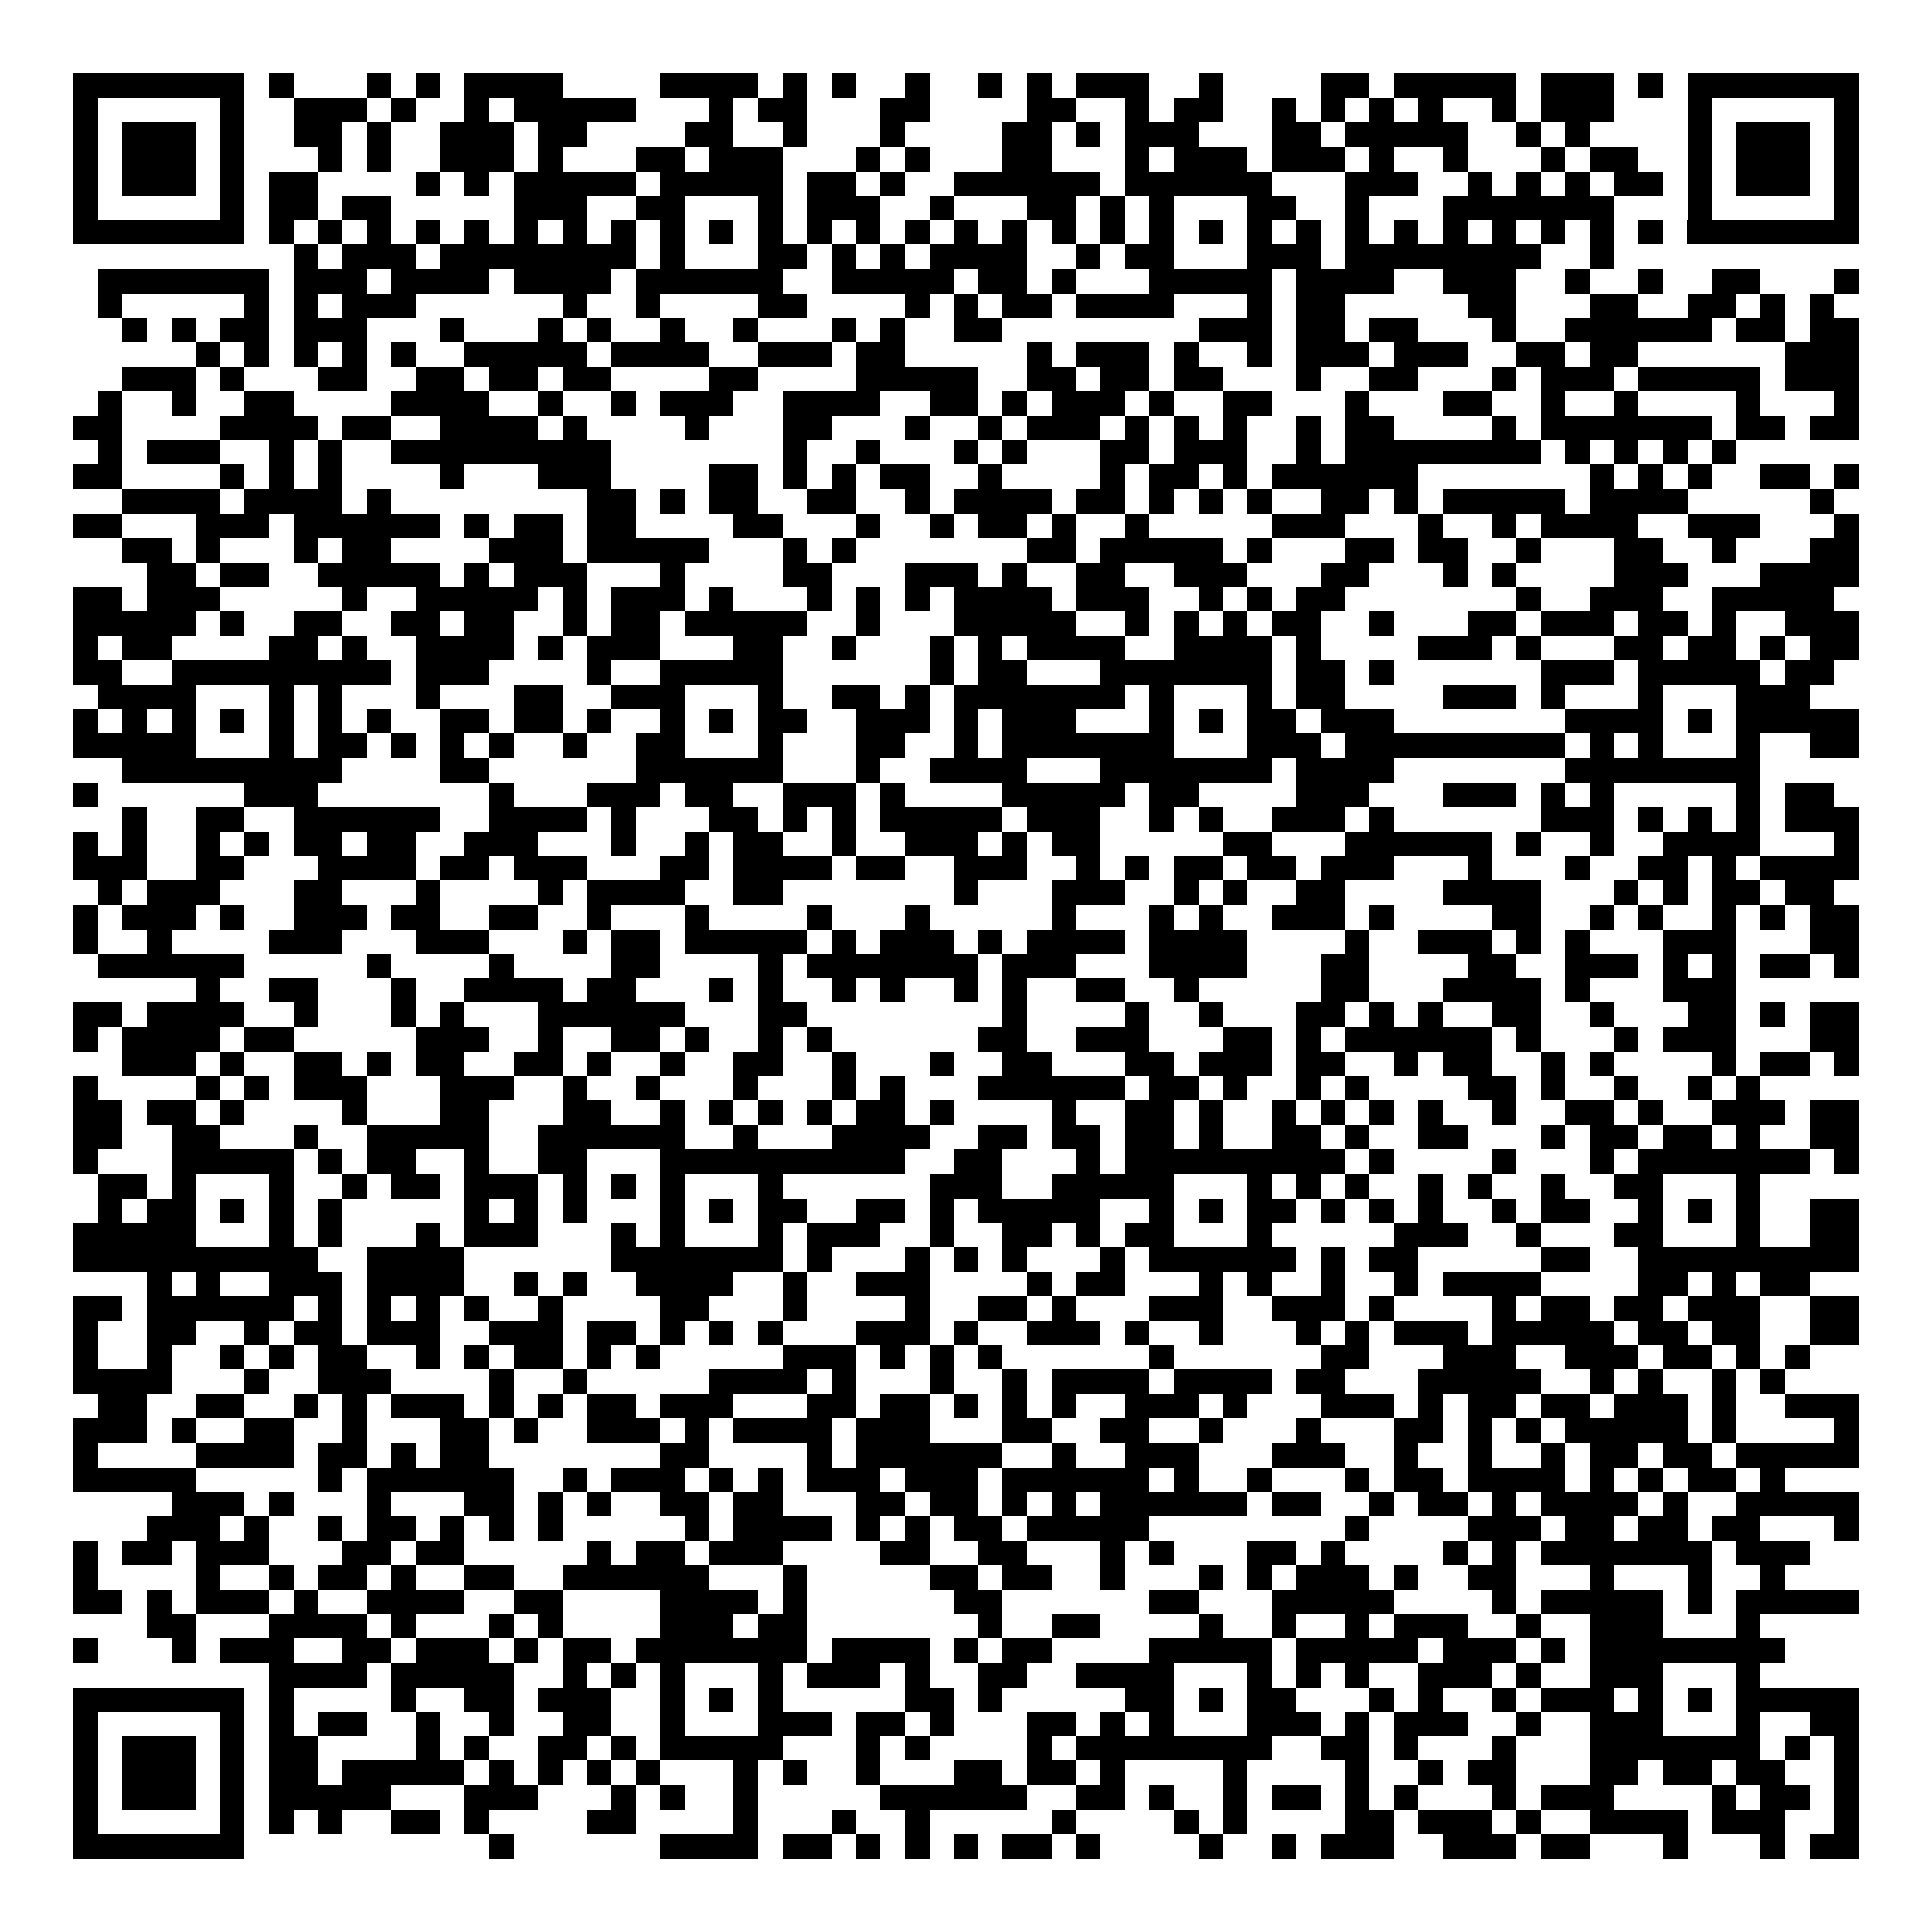 <svg xmlns="http://www.w3.org/2000/svg" width="176" height="176" viewBox="0 0 79 79" shape-rendering="crispEdges"><path fill="#ffffff" d="M0 0h79v79H0z"/><path stroke="#000000" d="M3 3.5h7m1 0h1m3 0h1m1 0h1m1 0h4m4 0h4m1 0h1m1 0h1m2 0h1m2 0h1m1 0h1m1 0h3m2 0h1m4 0h2m1 0h5m1 0h3m1 0h1m1 0h7M3 4.5h1m5 0h1m2 0h3m1 0h1m2 0h1m1 0h5m3 0h1m1 0h2m3 0h2m4 0h2m2 0h1m1 0h2m2 0h1m1 0h1m1 0h1m1 0h1m2 0h1m1 0h3m3 0h1m5 0h1M3 5.5h1m1 0h3m1 0h1m2 0h2m1 0h1m2 0h3m1 0h2m4 0h2m2 0h1m3 0h1m4 0h2m1 0h1m1 0h3m3 0h2m1 0h5m2 0h1m1 0h1m4 0h1m1 0h3m1 0h1M3 6.5h1m1 0h3m1 0h1m3 0h1m1 0h1m2 0h3m1 0h1m3 0h2m1 0h3m3 0h1m1 0h1m3 0h2m3 0h1m1 0h3m1 0h3m1 0h1m2 0h1m3 0h1m1 0h2m2 0h1m1 0h3m1 0h1M3 7.5h1m1 0h3m1 0h1m1 0h2m4 0h1m1 0h1m1 0h5m1 0h5m1 0h2m1 0h1m2 0h6m1 0h6m3 0h3m2 0h1m1 0h1m1 0h1m1 0h2m1 0h1m1 0h3m1 0h1M3 8.5h1m5 0h1m1 0h2m1 0h2m5 0h3m2 0h2m3 0h1m1 0h3m2 0h1m3 0h2m1 0h1m1 0h1m3 0h2m2 0h1m3 0h7m3 0h1m5 0h1M3 9.5h7m1 0h1m1 0h1m1 0h1m1 0h1m1 0h1m1 0h1m1 0h1m1 0h1m1 0h1m1 0h1m1 0h1m1 0h1m1 0h1m1 0h1m1 0h1m1 0h1m1 0h1m1 0h1m1 0h1m1 0h1m1 0h1m1 0h1m1 0h1m1 0h1m1 0h1m1 0h1m1 0h1m1 0h1m1 0h1m1 0h7M12 10.5h1m1 0h3m1 0h8m1 0h1m3 0h2m1 0h1m1 0h1m1 0h4m2 0h1m1 0h2m3 0h3m1 0h8m2 0h1M4 11.5h7m1 0h3m1 0h4m1 0h4m1 0h6m2 0h5m1 0h2m1 0h1m3 0h5m1 0h4m2 0h3m2 0h1m2 0h1m2 0h2m3 0h1M4 12.5h1m5 0h1m1 0h1m1 0h3m6 0h1m2 0h1m4 0h2m4 0h1m1 0h1m1 0h2m1 0h4m3 0h1m1 0h2m5 0h2m3 0h2m2 0h2m1 0h1m1 0h1M5 13.5h1m1 0h1m1 0h2m1 0h3m3 0h1m3 0h1m1 0h1m2 0h1m2 0h1m3 0h1m1 0h1m2 0h2m8 0h3m1 0h2m1 0h2m3 0h1m2 0h6m1 0h2m1 0h2M8 14.5h1m1 0h1m1 0h1m1 0h1m1 0h1m2 0h5m1 0h4m2 0h3m1 0h2m5 0h1m1 0h3m1 0h1m2 0h1m1 0h3m1 0h3m2 0h2m1 0h2m6 0h3M5 15.5h3m1 0h1m3 0h2m2 0h2m1 0h2m1 0h2m4 0h2m4 0h5m2 0h2m1 0h2m1 0h2m3 0h1m2 0h2m3 0h1m1 0h3m1 0h5m1 0h3M4 16.5h1m2 0h1m2 0h2m4 0h4m2 0h1m2 0h1m1 0h3m2 0h4m2 0h2m1 0h1m1 0h3m1 0h1m2 0h2m3 0h1m3 0h2m2 0h1m2 0h1m4 0h1m3 0h1M3 17.5h2m4 0h4m1 0h2m2 0h4m1 0h1m4 0h1m3 0h2m3 0h1m2 0h1m1 0h3m1 0h1m1 0h1m1 0h1m2 0h1m1 0h2m4 0h1m1 0h7m1 0h2m1 0h2M4 18.5h1m1 0h3m2 0h1m1 0h1m2 0h9m7 0h1m2 0h1m3 0h1m1 0h1m3 0h2m1 0h3m2 0h1m1 0h8m1 0h1m1 0h1m1 0h1m1 0h1M3 19.5h2m4 0h1m1 0h1m1 0h1m4 0h1m3 0h3m4 0h2m1 0h1m1 0h1m1 0h2m2 0h1m4 0h1m1 0h2m1 0h1m1 0h6m7 0h1m1 0h1m1 0h1m2 0h2m1 0h1M5 20.5h4m1 0h4m1 0h1m8 0h2m1 0h1m1 0h2m2 0h2m2 0h1m1 0h4m1 0h2m1 0h1m1 0h1m1 0h1m2 0h2m1 0h1m1 0h5m1 0h4m5 0h1M3 21.5h2m3 0h3m1 0h6m1 0h1m1 0h2m1 0h2m4 0h2m3 0h1m2 0h1m1 0h2m1 0h1m2 0h1m5 0h3m3 0h1m2 0h1m1 0h4m2 0h3m3 0h1M5 22.5h2m1 0h1m3 0h1m1 0h2m4 0h3m1 0h5m3 0h1m1 0h1m7 0h2m1 0h5m1 0h1m3 0h2m1 0h2m2 0h1m3 0h2m2 0h1m3 0h2M6 23.5h2m1 0h2m2 0h5m1 0h1m1 0h3m3 0h1m4 0h2m3 0h3m1 0h1m2 0h2m2 0h3m3 0h2m3 0h1m1 0h1m4 0h3m3 0h4M3 24.5h2m1 0h3m5 0h1m2 0h5m1 0h1m1 0h3m1 0h1m3 0h1m1 0h1m1 0h1m1 0h4m1 0h3m2 0h1m1 0h1m1 0h2m7 0h1m2 0h3m2 0h5M3 25.5h5m1 0h1m2 0h2m2 0h2m1 0h2m2 0h1m1 0h2m1 0h5m2 0h1m3 0h5m2 0h1m1 0h1m1 0h1m1 0h2m2 0h1m3 0h2m1 0h3m1 0h2m1 0h1m2 0h3M3 26.5h1m1 0h2m4 0h2m1 0h1m2 0h4m1 0h1m1 0h3m3 0h2m2 0h1m3 0h1m1 0h1m1 0h4m2 0h4m1 0h1m4 0h3m1 0h1m3 0h2m1 0h2m1 0h1m1 0h2M3 27.5h2m2 0h9m1 0h3m4 0h1m2 0h5m6 0h1m1 0h2m3 0h7m1 0h2m1 0h1m6 0h3m1 0h5m1 0h2M4 28.5h4m3 0h1m1 0h1m3 0h1m3 0h2m2 0h3m3 0h1m2 0h2m1 0h1m1 0h7m1 0h1m3 0h1m1 0h2m4 0h3m1 0h1m3 0h1m3 0h3M3 29.5h1m1 0h1m1 0h1m1 0h1m1 0h1m1 0h1m1 0h1m2 0h2m1 0h2m1 0h1m2 0h1m1 0h1m1 0h2m2 0h3m1 0h1m1 0h3m3 0h1m1 0h1m1 0h2m1 0h3m7 0h4m1 0h1m1 0h5M3 30.5h5m3 0h1m1 0h2m1 0h1m1 0h1m1 0h1m2 0h1m2 0h2m3 0h1m3 0h2m2 0h1m1 0h7m3 0h3m1 0h9m1 0h1m1 0h1m3 0h1m2 0h2M5 31.5h9m4 0h2m6 0h6m3 0h1m2 0h4m3 0h7m1 0h4m7 0h8M3 32.5h1m6 0h3m7 0h1m3 0h3m1 0h2m2 0h3m1 0h1m4 0h5m1 0h2m4 0h3m3 0h3m1 0h1m1 0h1m5 0h1m1 0h2M5 33.5h1m2 0h2m2 0h6m2 0h4m1 0h1m3 0h2m1 0h1m1 0h1m1 0h5m1 0h3m2 0h1m1 0h1m2 0h3m1 0h1m6 0h3m1 0h1m1 0h1m1 0h1m1 0h3M3 34.5h1m1 0h1m2 0h1m1 0h1m1 0h2m1 0h2m2 0h3m3 0h1m2 0h1m1 0h2m2 0h1m2 0h3m1 0h1m1 0h2m5 0h2m3 0h6m1 0h1m2 0h1m2 0h4m3 0h1M3 35.5h3m2 0h2m3 0h4m1 0h2m1 0h3m3 0h2m1 0h4m1 0h2m2 0h3m2 0h1m1 0h1m1 0h2m1 0h2m1 0h3m3 0h1m3 0h1m2 0h2m1 0h1m1 0h4M4 36.5h1m1 0h3m3 0h2m3 0h1m4 0h1m1 0h4m2 0h2m7 0h1m3 0h3m2 0h1m1 0h1m2 0h2m4 0h4m3 0h1m1 0h1m1 0h2m1 0h2M3 37.5h1m1 0h3m1 0h1m2 0h3m1 0h2m2 0h2m2 0h1m3 0h1m4 0h1m3 0h1m5 0h1m3 0h1m1 0h1m2 0h3m1 0h1m4 0h2m2 0h1m1 0h1m2 0h1m1 0h1m1 0h2M3 38.5h1m2 0h1m4 0h3m3 0h3m3 0h1m1 0h2m1 0h5m1 0h1m1 0h3m1 0h1m1 0h4m1 0h4m4 0h1m2 0h3m1 0h1m1 0h1m3 0h3m3 0h2M4 39.5h6m5 0h1m4 0h1m4 0h2m4 0h1m1 0h7m1 0h3m3 0h4m3 0h2m4 0h2m2 0h3m1 0h1m1 0h1m1 0h2m1 0h1M8 40.5h1m2 0h2m3 0h1m2 0h4m1 0h2m3 0h1m1 0h1m2 0h1m1 0h1m2 0h1m1 0h1m2 0h2m2 0h1m5 0h2m3 0h4m1 0h1m3 0h3M3 41.5h2m1 0h4m2 0h1m3 0h1m1 0h1m3 0h6m3 0h2m8 0h1m4 0h1m2 0h1m3 0h2m1 0h1m1 0h1m2 0h2m2 0h1m3 0h2m1 0h1m1 0h2M3 42.5h1m1 0h4m1 0h2m5 0h3m2 0h1m2 0h2m1 0h1m2 0h1m1 0h1m6 0h2m2 0h3m3 0h2m1 0h1m1 0h6m1 0h1m3 0h1m1 0h3m3 0h2M5 43.5h3m1 0h1m2 0h2m1 0h1m1 0h2m2 0h2m1 0h1m2 0h1m2 0h2m2 0h1m3 0h1m2 0h2m3 0h2m1 0h3m1 0h2m2 0h1m1 0h2m2 0h1m1 0h1m4 0h1m1 0h2m1 0h1M3 44.5h1m4 0h1m1 0h1m1 0h3m3 0h3m2 0h1m2 0h1m3 0h1m3 0h1m1 0h1m3 0h6m1 0h2m1 0h1m2 0h1m1 0h1m4 0h2m1 0h1m2 0h1m2 0h1m1 0h1M3 45.5h2m1 0h2m1 0h1m4 0h1m3 0h2m3 0h2m2 0h1m1 0h1m1 0h1m1 0h1m1 0h2m1 0h1m4 0h1m2 0h2m1 0h1m2 0h1m1 0h1m1 0h1m1 0h1m2 0h1m2 0h2m1 0h1m2 0h3m1 0h2M3 46.5h2m2 0h2m3 0h1m2 0h5m2 0h6m2 0h1m3 0h4m2 0h2m1 0h2m1 0h2m1 0h1m2 0h2m1 0h1m2 0h2m3 0h1m1 0h2m1 0h2m1 0h1m2 0h2M3 47.5h1m3 0h5m1 0h1m1 0h2m2 0h1m2 0h2m3 0h10m2 0h2m3 0h1m1 0h9m1 0h1m4 0h1m3 0h1m1 0h7m1 0h1M4 48.5h2m1 0h1m3 0h1m2 0h1m1 0h2m1 0h3m1 0h1m1 0h1m1 0h1m3 0h1m6 0h3m2 0h5m3 0h1m1 0h1m1 0h1m2 0h1m1 0h1m2 0h1m2 0h2m3 0h1M4 49.5h1m1 0h2m1 0h1m1 0h1m1 0h1m5 0h1m1 0h1m1 0h1m3 0h1m1 0h1m1 0h2m2 0h2m1 0h1m1 0h5m2 0h1m1 0h1m1 0h2m1 0h1m1 0h1m1 0h1m2 0h1m1 0h2m2 0h1m1 0h1m1 0h1m2 0h2M3 50.5h5m3 0h1m1 0h1m3 0h1m1 0h3m3 0h1m1 0h1m3 0h1m1 0h3m2 0h1m2 0h2m1 0h1m1 0h2m3 0h1m5 0h3m2 0h1m3 0h2m3 0h1m2 0h2M3 51.5h10m2 0h4m6 0h7m1 0h1m3 0h1m1 0h1m1 0h1m3 0h1m1 0h6m1 0h1m1 0h2m5 0h2m2 0h9M6 52.5h1m1 0h1m2 0h3m1 0h4m2 0h1m1 0h1m2 0h4m2 0h1m2 0h3m4 0h1m1 0h2m3 0h1m1 0h1m2 0h1m2 0h1m1 0h4m4 0h2m1 0h1m1 0h2M3 53.5h2m1 0h6m1 0h1m1 0h1m1 0h1m1 0h1m2 0h1m4 0h2m3 0h1m4 0h1m2 0h2m1 0h1m3 0h3m2 0h3m1 0h1m4 0h1m1 0h2m1 0h2m1 0h3m2 0h2M3 54.5h1m2 0h2m2 0h1m1 0h2m1 0h3m2 0h3m1 0h2m1 0h1m1 0h1m1 0h1m3 0h3m1 0h1m2 0h3m1 0h1m2 0h1m3 0h1m1 0h1m1 0h3m1 0h5m1 0h2m1 0h2m2 0h2M3 55.5h1m2 0h1m2 0h1m1 0h1m1 0h2m2 0h1m1 0h1m1 0h2m1 0h1m1 0h1m5 0h3m1 0h1m1 0h1m1 0h1m6 0h1m6 0h2m3 0h3m2 0h3m1 0h2m1 0h1m1 0h1M3 56.5h4m3 0h1m2 0h3m4 0h1m2 0h1m5 0h4m1 0h1m3 0h1m2 0h1m1 0h4m1 0h4m1 0h2m3 0h5m2 0h1m1 0h1m2 0h1m1 0h1M4 57.5h2m2 0h2m2 0h1m1 0h1m1 0h3m1 0h1m1 0h1m1 0h2m1 0h3m3 0h2m1 0h2m1 0h1m1 0h1m1 0h1m2 0h3m1 0h1m3 0h3m1 0h1m1 0h2m1 0h2m1 0h3m1 0h1m2 0h3M3 58.5h3m1 0h1m2 0h2m2 0h1m3 0h2m1 0h1m2 0h3m1 0h1m1 0h4m1 0h3m3 0h2m2 0h2m2 0h1m3 0h1m3 0h2m1 0h1m1 0h1m1 0h5m1 0h1m4 0h1M3 59.5h1m4 0h4m1 0h2m1 0h1m1 0h2m7 0h2m4 0h1m1 0h6m2 0h1m2 0h3m3 0h3m2 0h1m2 0h1m2 0h1m1 0h2m1 0h2m1 0h5M3 60.5h5m5 0h1m1 0h6m2 0h1m1 0h3m1 0h1m1 0h1m1 0h3m1 0h3m1 0h6m1 0h1m2 0h1m3 0h1m1 0h2m1 0h4m1 0h1m1 0h1m1 0h2m1 0h1M7 61.5h3m1 0h1m3 0h1m3 0h2m1 0h1m1 0h1m2 0h2m1 0h2m3 0h2m1 0h2m1 0h1m1 0h1m1 0h6m1 0h2m2 0h1m1 0h2m1 0h1m1 0h4m1 0h1m2 0h5M6 62.5h3m1 0h1m2 0h1m1 0h2m1 0h1m1 0h1m1 0h1m5 0h1m1 0h4m1 0h1m1 0h1m1 0h2m1 0h5m8 0h1m4 0h3m1 0h2m1 0h2m1 0h2m3 0h1M3 63.5h1m1 0h2m1 0h3m3 0h2m1 0h2m5 0h1m1 0h2m1 0h3m4 0h2m2 0h2m3 0h1m1 0h1m3 0h2m1 0h1m4 0h1m1 0h1m1 0h7m1 0h3M3 64.5h1m4 0h1m2 0h1m1 0h2m1 0h1m2 0h2m2 0h6m3 0h1m5 0h2m1 0h2m2 0h1m3 0h1m1 0h1m1 0h3m1 0h1m2 0h2m3 0h1m3 0h1m2 0h1M3 65.5h2m1 0h1m1 0h3m1 0h1m2 0h4m2 0h2m4 0h4m1 0h1m6 0h2m6 0h2m3 0h5m4 0h1m1 0h5m1 0h1m1 0h5M6 66.5h2m3 0h4m1 0h1m3 0h1m1 0h1m4 0h3m1 0h2m7 0h1m2 0h2m4 0h1m2 0h1m2 0h1m1 0h3m2 0h1m2 0h3m3 0h1M3 67.5h1m3 0h1m1 0h3m2 0h2m1 0h3m1 0h1m1 0h2m1 0h7m1 0h4m1 0h1m1 0h2m4 0h5m1 0h5m1 0h3m1 0h1m1 0h8M11 68.5h4m1 0h5m2 0h1m1 0h1m1 0h1m3 0h1m1 0h3m1 0h1m2 0h2m2 0h4m3 0h1m1 0h1m1 0h1m2 0h3m1 0h1m2 0h3m3 0h1M3 69.5h7m1 0h1m4 0h1m2 0h2m1 0h3m2 0h1m1 0h1m1 0h1m5 0h2m1 0h1m5 0h2m1 0h1m1 0h2m3 0h1m1 0h1m2 0h1m1 0h3m1 0h1m1 0h1m1 0h5M3 70.5h1m5 0h1m1 0h1m1 0h2m2 0h1m2 0h1m2 0h2m2 0h1m3 0h3m1 0h2m1 0h1m3 0h2m1 0h1m1 0h1m3 0h3m1 0h1m1 0h3m2 0h1m2 0h3m3 0h1m2 0h2M3 71.5h1m1 0h3m1 0h1m1 0h2m4 0h1m1 0h1m2 0h2m1 0h1m1 0h5m3 0h1m1 0h1m4 0h1m1 0h8m2 0h2m1 0h1m3 0h1m3 0h7m1 0h1m1 0h1M3 72.5h1m1 0h3m1 0h1m1 0h2m1 0h5m1 0h1m1 0h1m1 0h1m1 0h1m3 0h1m1 0h1m2 0h1m3 0h2m1 0h2m1 0h1m4 0h1m4 0h1m2 0h1m1 0h2m3 0h2m1 0h2m1 0h2m2 0h1M3 73.5h1m1 0h3m1 0h1m1 0h5m3 0h3m3 0h1m1 0h1m2 0h1m5 0h6m2 0h2m1 0h1m2 0h1m1 0h2m1 0h1m1 0h1m3 0h1m1 0h3m4 0h1m1 0h2m1 0h1M3 74.5h1m5 0h1m1 0h1m1 0h1m2 0h2m1 0h1m4 0h2m4 0h1m3 0h1m2 0h1m5 0h1m4 0h1m1 0h1m4 0h2m1 0h3m1 0h1m2 0h4m1 0h3m2 0h1M3 75.5h7m10 0h1m6 0h4m1 0h2m1 0h1m1 0h1m1 0h1m1 0h2m1 0h1m4 0h1m2 0h1m1 0h3m2 0h3m1 0h2m3 0h1m3 0h1m1 0h2"/></svg>
